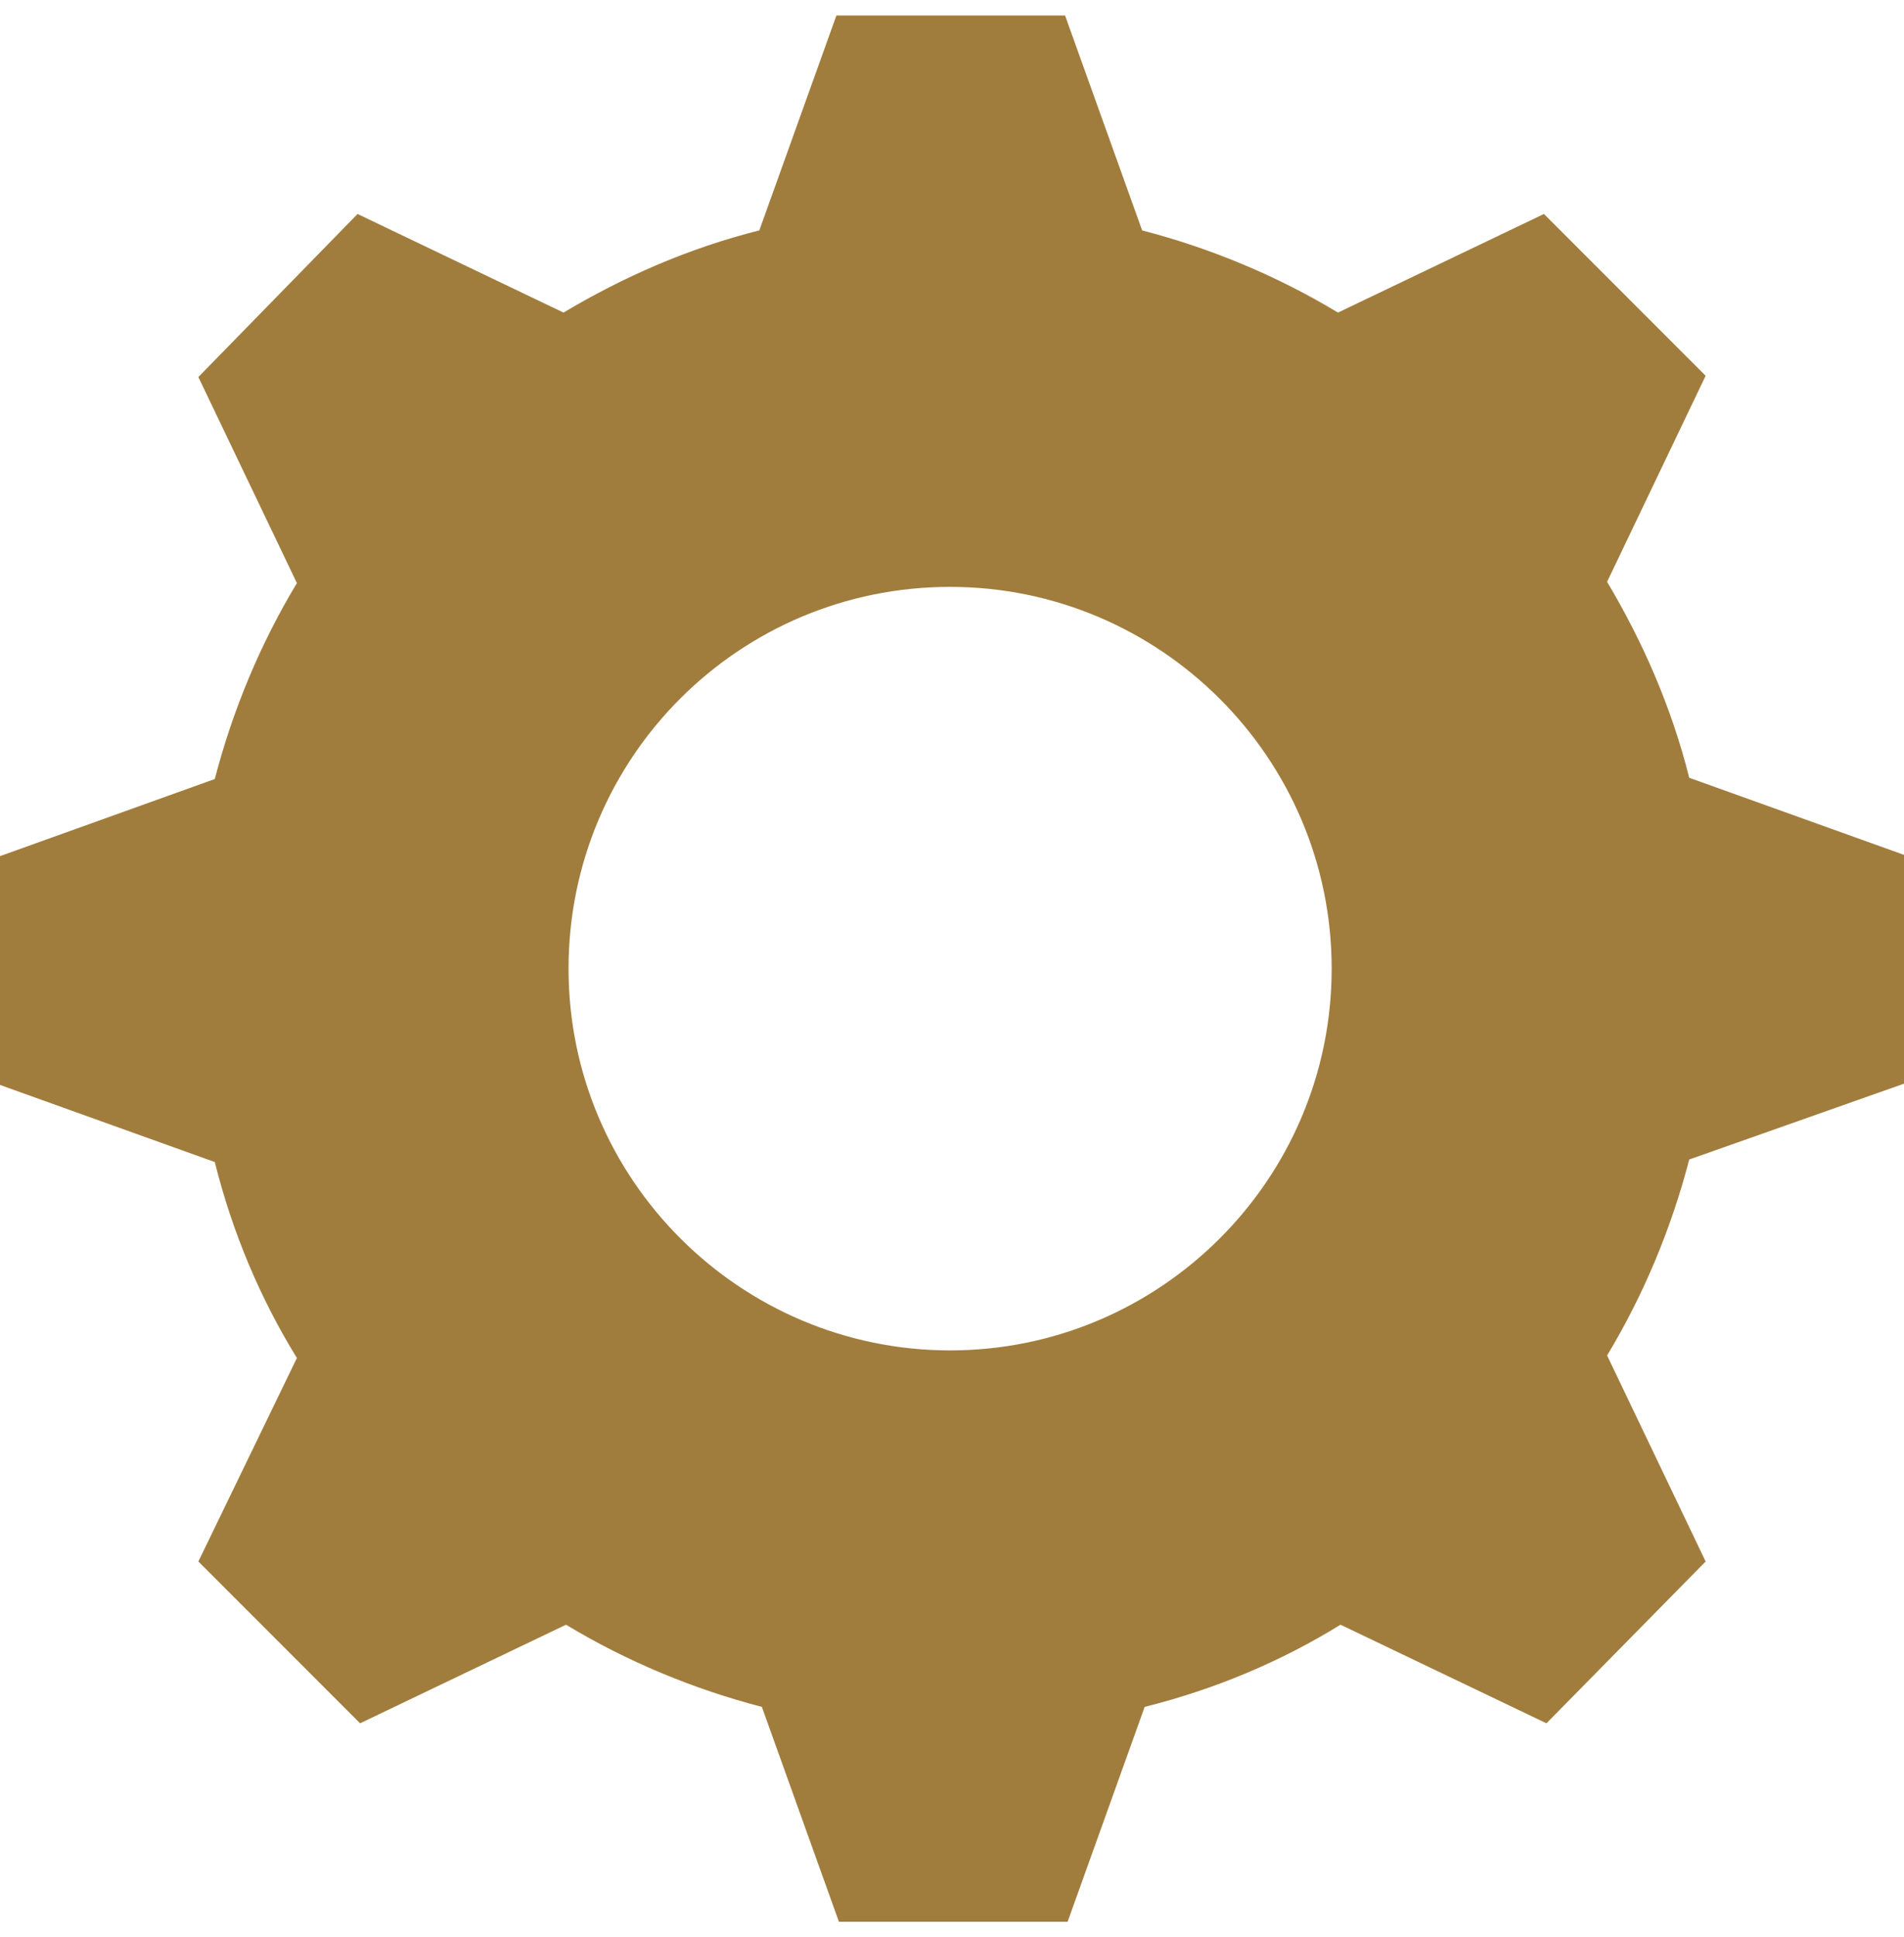 <?xml version="1.0" encoding="UTF-8"?>
<svg xmlns="http://www.w3.org/2000/svg" preserveAspectRatio="xMidYMid meet" data-bbox="24.8 24.6 150.7 150.8" viewBox="24.8 24.6 150.7 150.8" height="60" width="59" data-type="tint" role="presentation" aria-hidden="true" aria-labelledby="svgcid-xnn7fe52anq3">
  <title id="svgcid-xnn7fe52anq3"></title>
  <g>
    <path d="M175.5 109.1V91l-17-6.1c-1.4-5.6-3.7-10.8-6.5-15.5l7.8-16.3L147 40.3l-16.3 7.8c-4.8-2.9-10.1-5.1-15.5-6.5l-6.1-17H91l-6.1 17c-5.6 1.4-10.8 3.7-15.5 6.5l-16.3-7.8-12.6 12.9 7.8 16.3c-2.9 4.8-5.1 10.1-6.5 15.5l-17 6.1v18.1l17 6.1c1.4 5.6 3.6 10.8 6.5 15.5l-7.8 16.1 12.8 12.8 16.3-7.8c4.8 2.9 10.1 5.1 15.5 6.5l6.1 17h18.1l6.1-17c5.6-1.4 10.8-3.6 15.5-6.5l16.3 7.8 12.6-12.8-7.8-16.3c2.9-4.8 5.1-10.1 6.5-15.5l17-6zM100 130.2c-16.6 0-30.2-13.5-30.2-30.2S83.3 69.8 100 69.8c16.6 0 30.2 13.5 30.2 30.2s-13.6 30.2-30.2 30.2z" fill="#A17D3D"></path>
  </g>
</svg>
